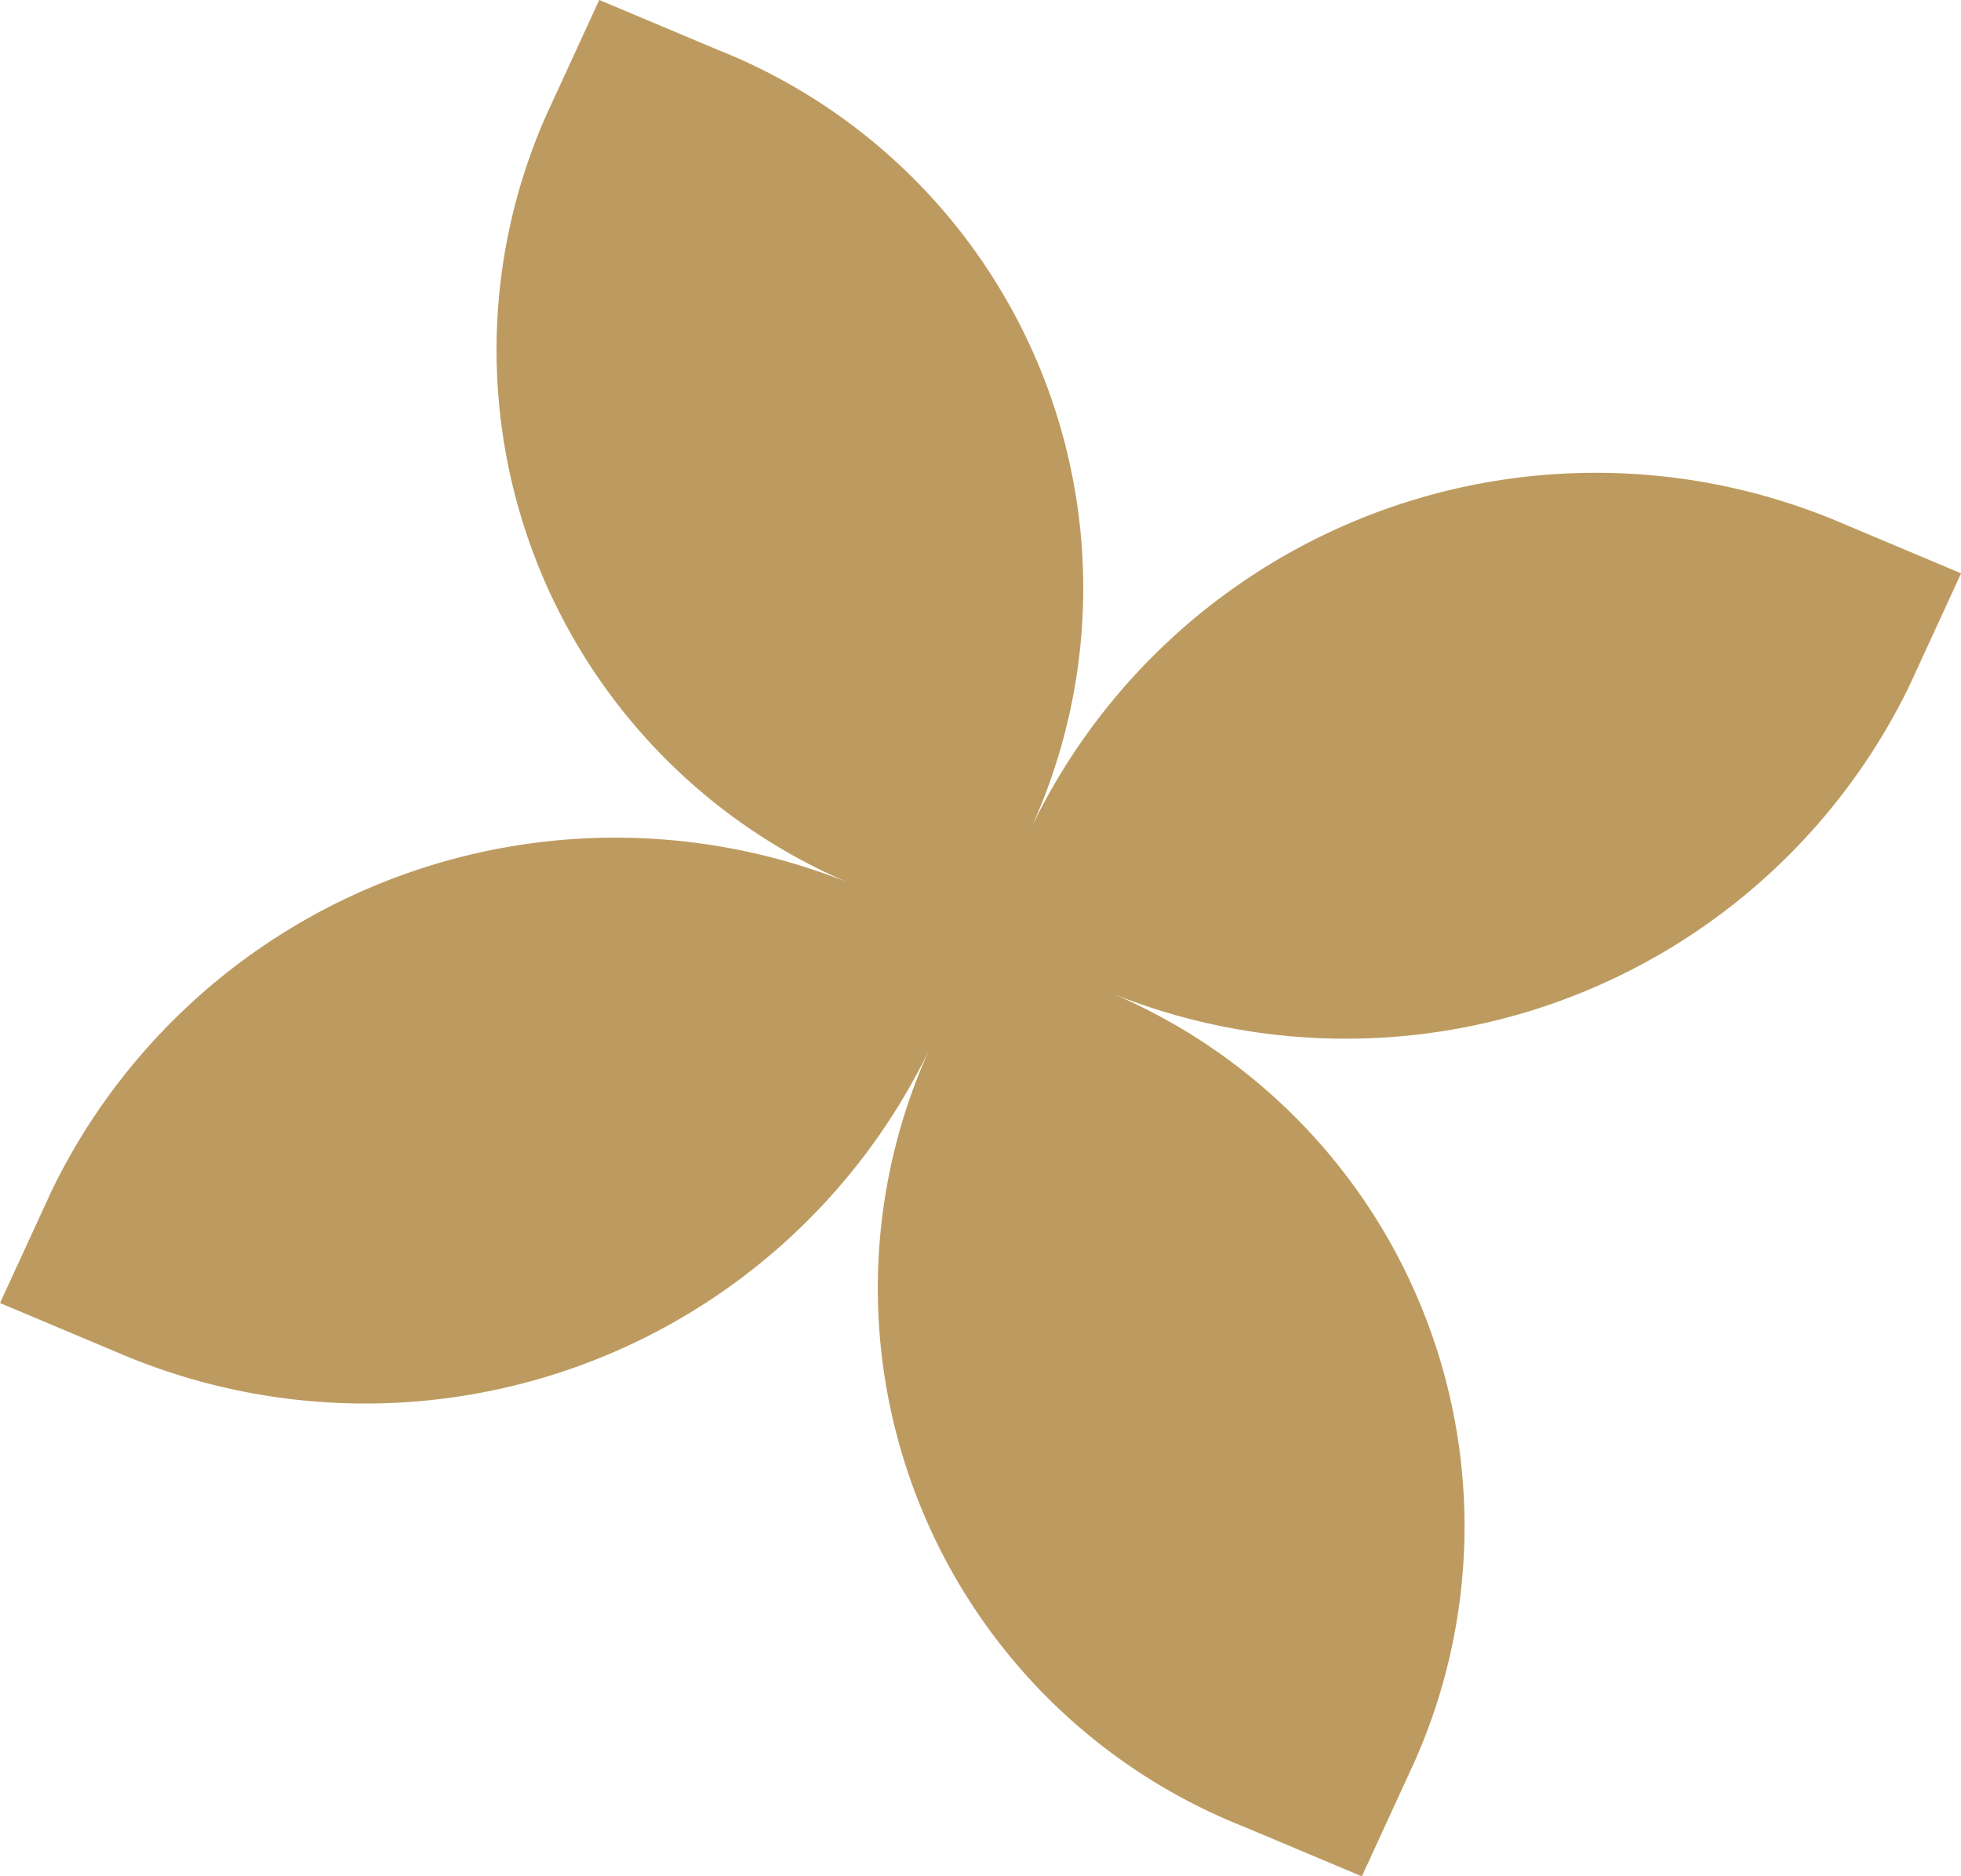 <svg xmlns="http://www.w3.org/2000/svg" width="41.135" height="39.366" viewBox="0 0 41.135 39.366"><path id="Path_7525" data-name="Path 7525" d="M591.5,848.34a13.14,13.14,0,0,1,17.013-6.332l2.141.9-2.141-.9a12.151,12.151,0,0,1-6.616-16.282l1.086-2.362,2.469,1.039a12.151,12.151,0,0,1,6.616,16.281l-1.086,2.363-.961,2.09.961-2.09,1.431.6-1.431-.6,1.086-2.362a13.139,13.139,0,0,1,17.013-6.331l2.469,1.039-1.086,2.362a13.14,13.14,0,0,1-17.011,6.333,12.151,12.151,0,0,1,6.613,16.28l-1.086,2.362-2.469-1.039a12.152,12.152,0,0,1-6.617-16.281,13.14,13.14,0,0,1-17.013,6.331l-2.468-1.039Z" transform="translate(-590.413 -823.365)" fill="#bd9b60"/></svg>